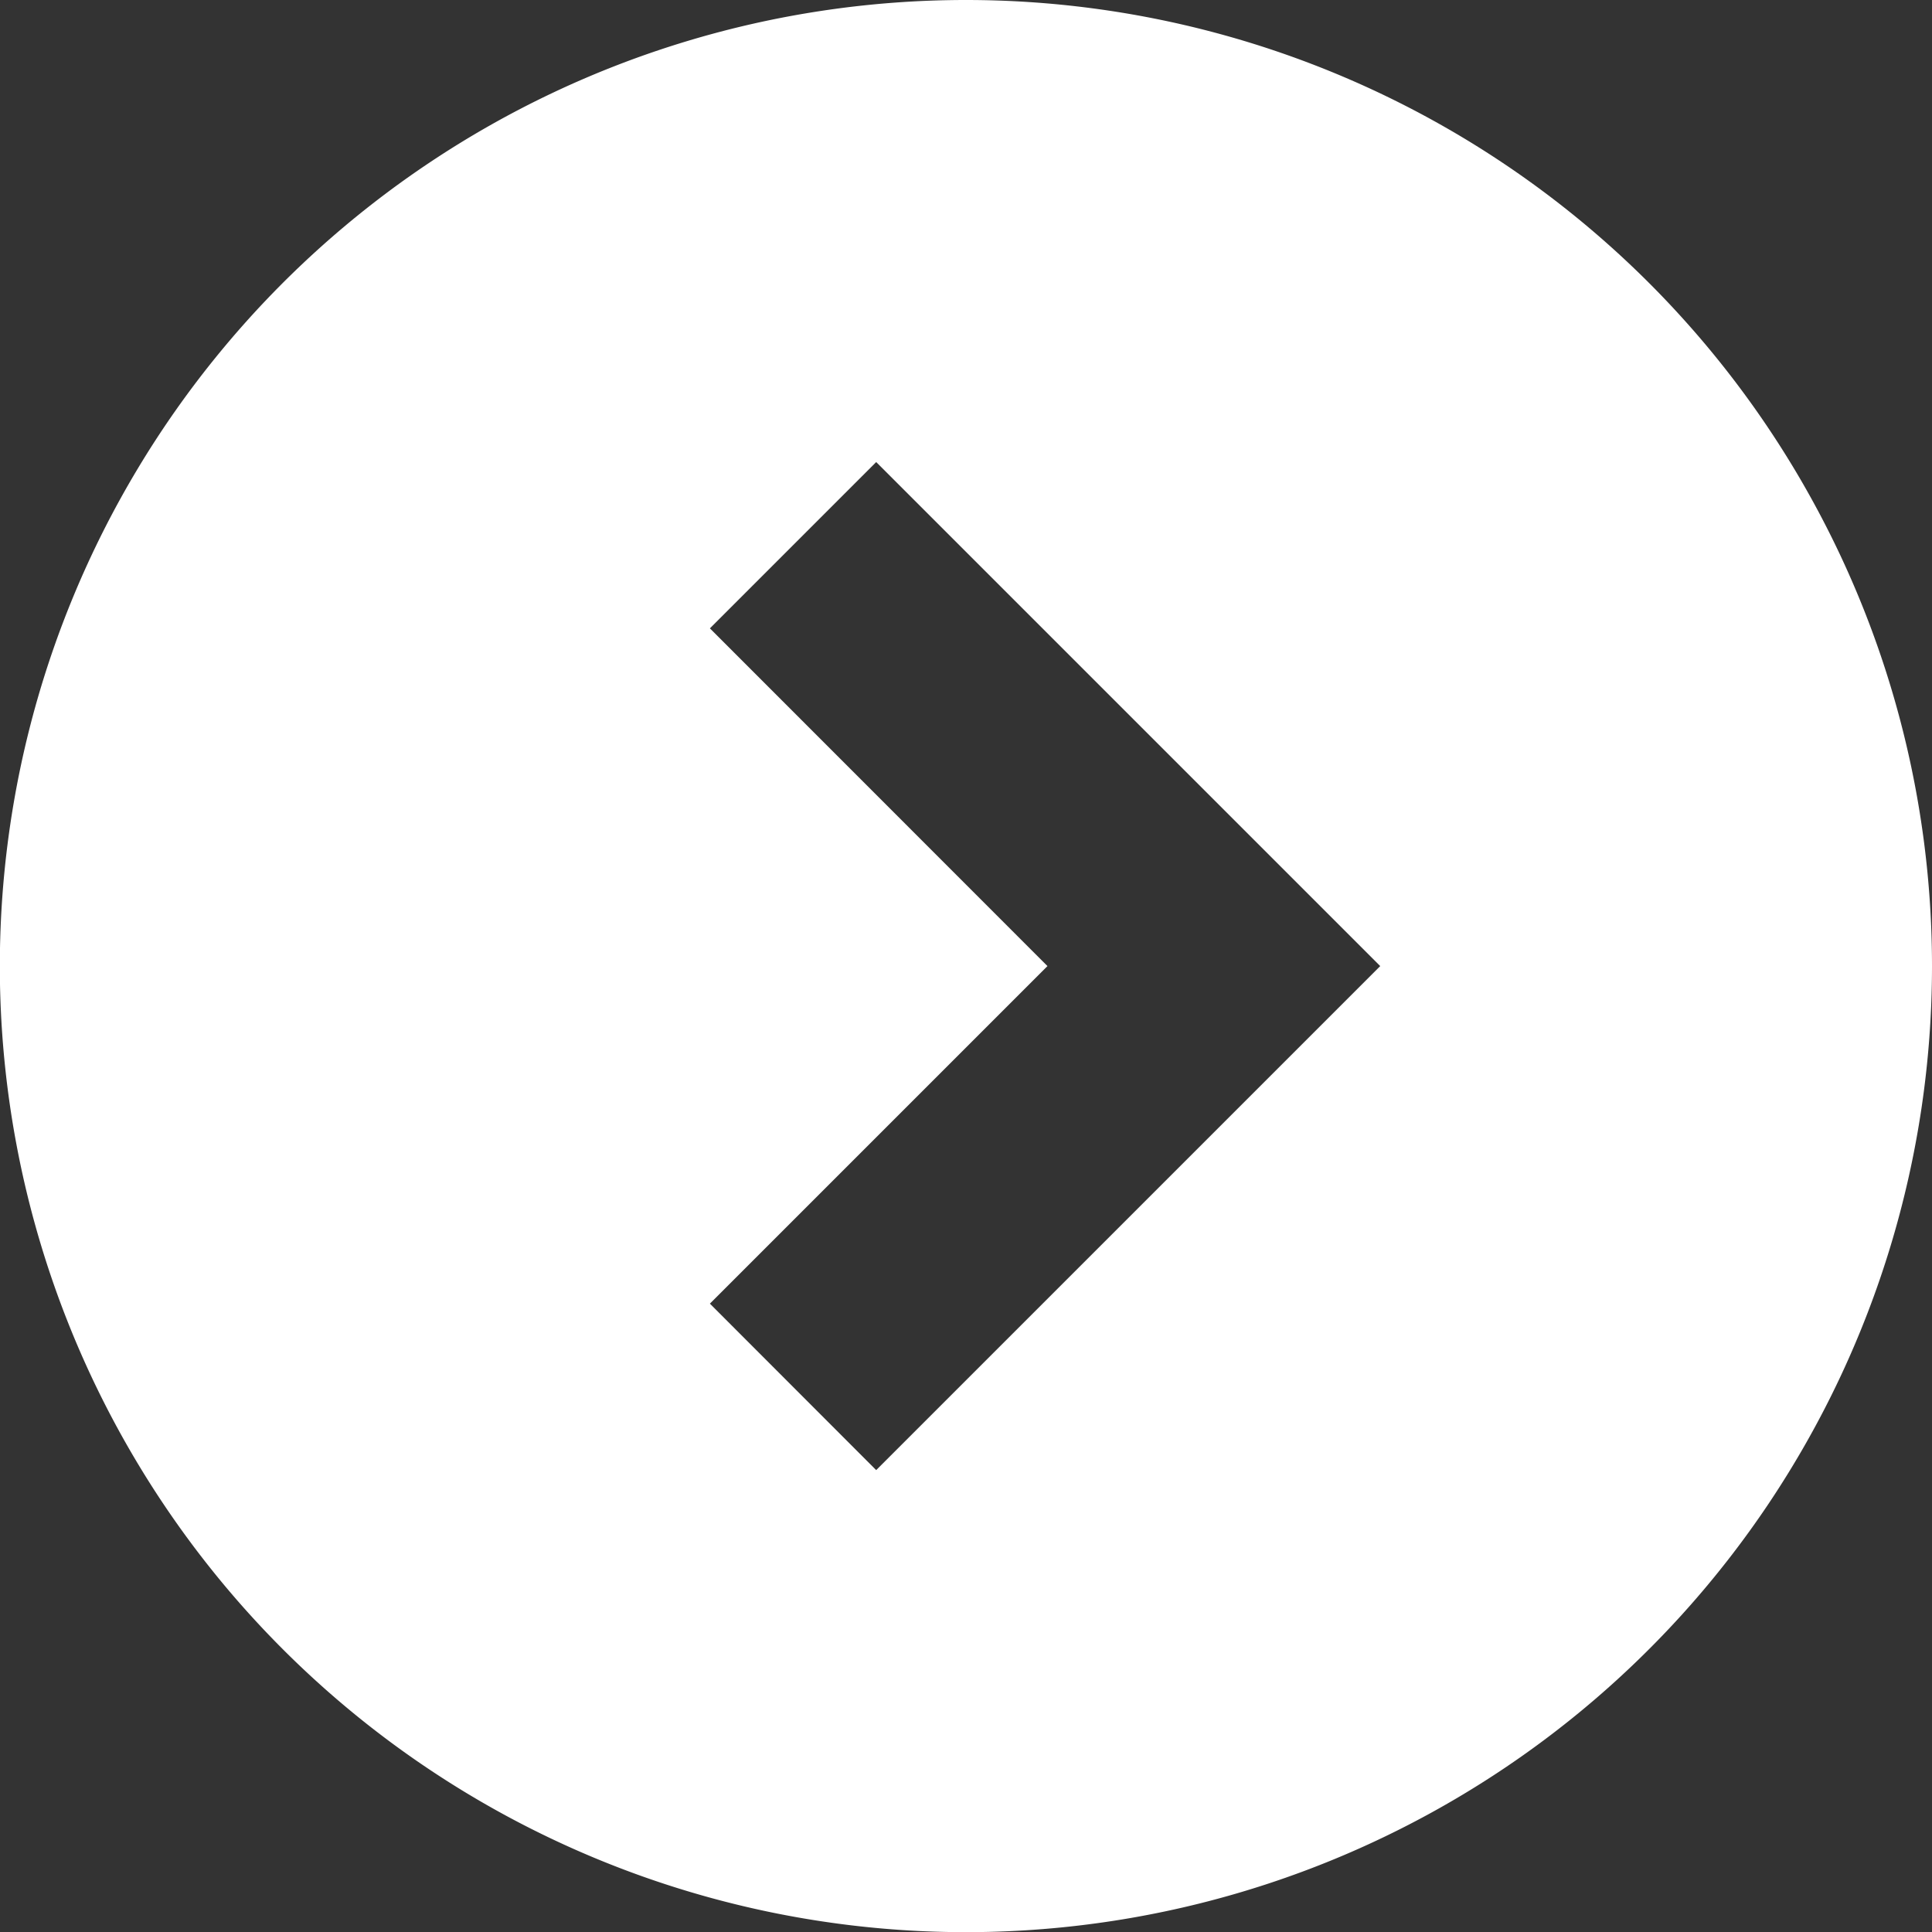 <svg id="next_w" xmlns="http://www.w3.org/2000/svg" width="12.059" height="12.059" viewBox="0 0 12.059 12.059">
  <rect x="0" y="0" width="12.059" height="12.059" fill="#333333" stroke="none"/>
  <path id="パス_1" data-name="パス 1" d="M6.029,0a6.03,6.03,0,1,0,6.03,6.03A6.03,6.03,0,0,0,6.029,0Zm-.56,9.176L4.431,8.137,6.538,6.03,4.431,3.922,5.469,2.884,8.615,6.03Z" fill="#fff"/>
</svg>
